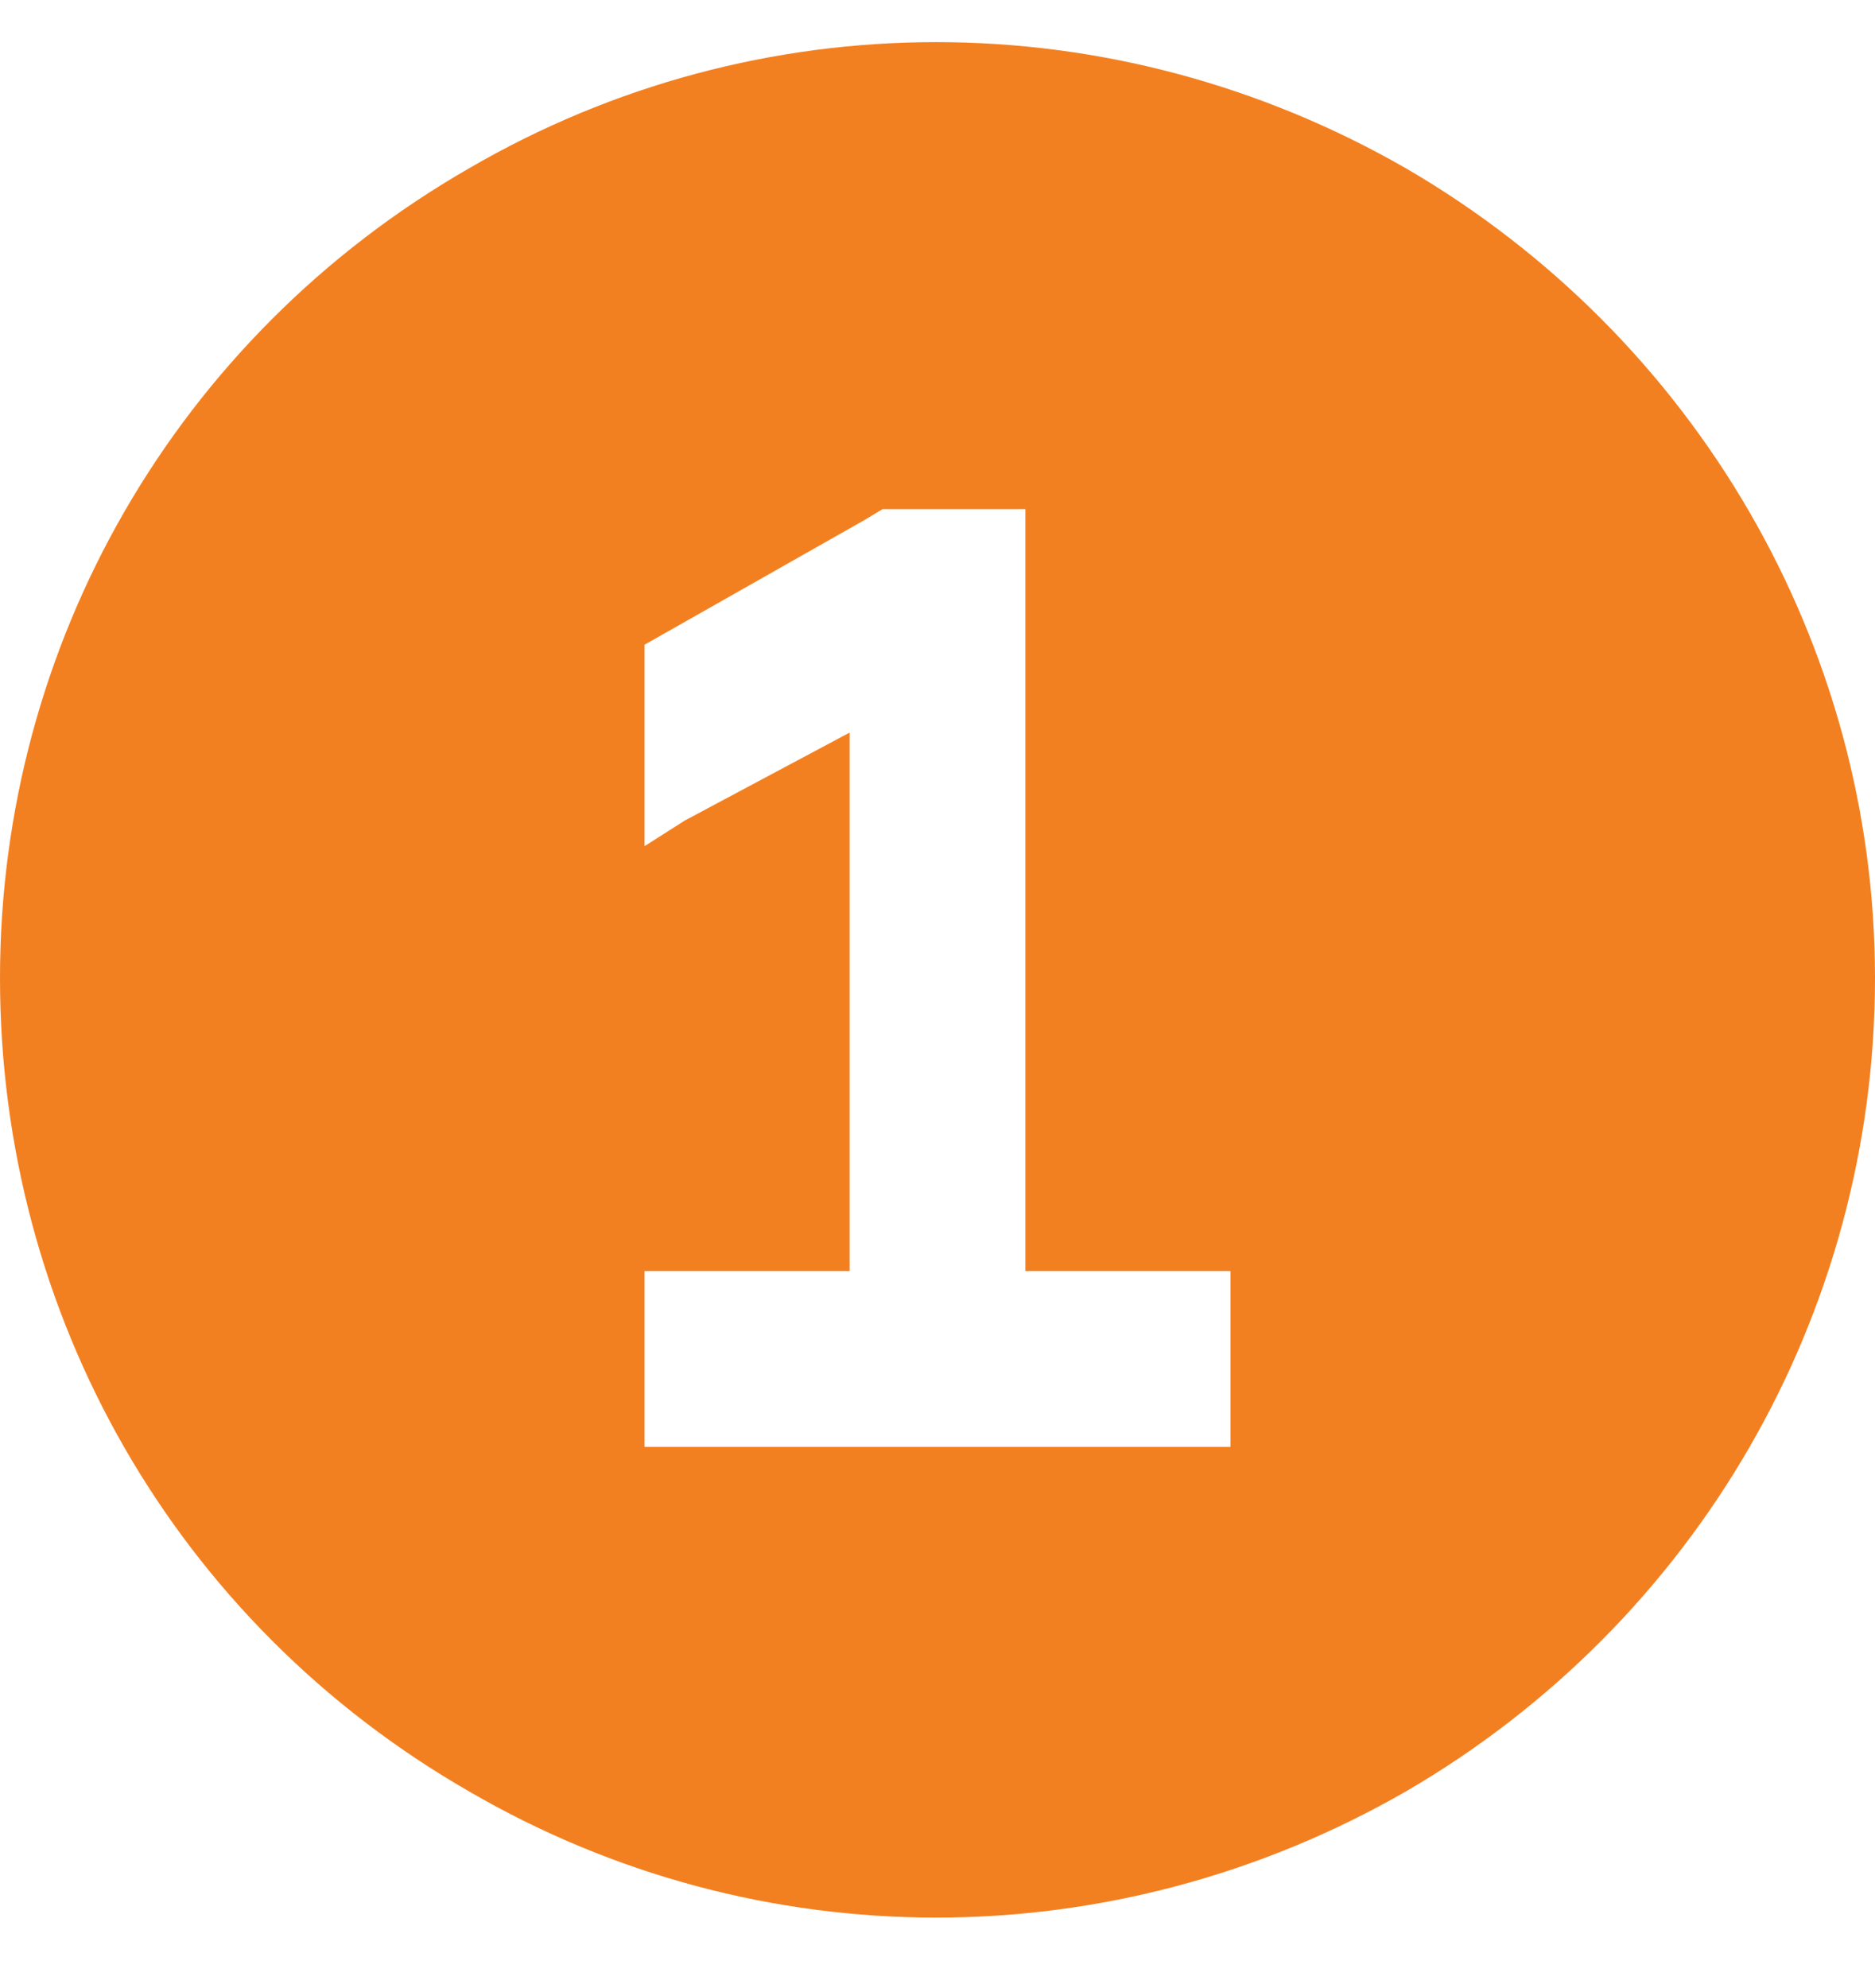 <svg xmlns="http://www.w3.org/2000/svg" width="50" height="53" viewBox="0 0 50 53" fill="none"><path d="M0 26.074C0 17.188 4.688 8.984 12.5 4.492C20.215 0 29.688 0 37.5 4.492C45.215 8.984 50 17.188 50 26.074C50 35.059 45.215 43.262 37.5 47.754C29.688 52.246 20.215 52.246 12.5 47.754C4.688 43.262 0 35.059 0 26.074ZM17.188 33.887V38.574H19.531H25H30.469H32.812V33.887H30.469H27.344V15.918V13.574H25H24.219H23.535L23.047 13.867L17.188 17.188V22.559L18.262 21.875L22.656 19.531V33.887H19.531H17.188Z" fill="#F38020"></path></svg>